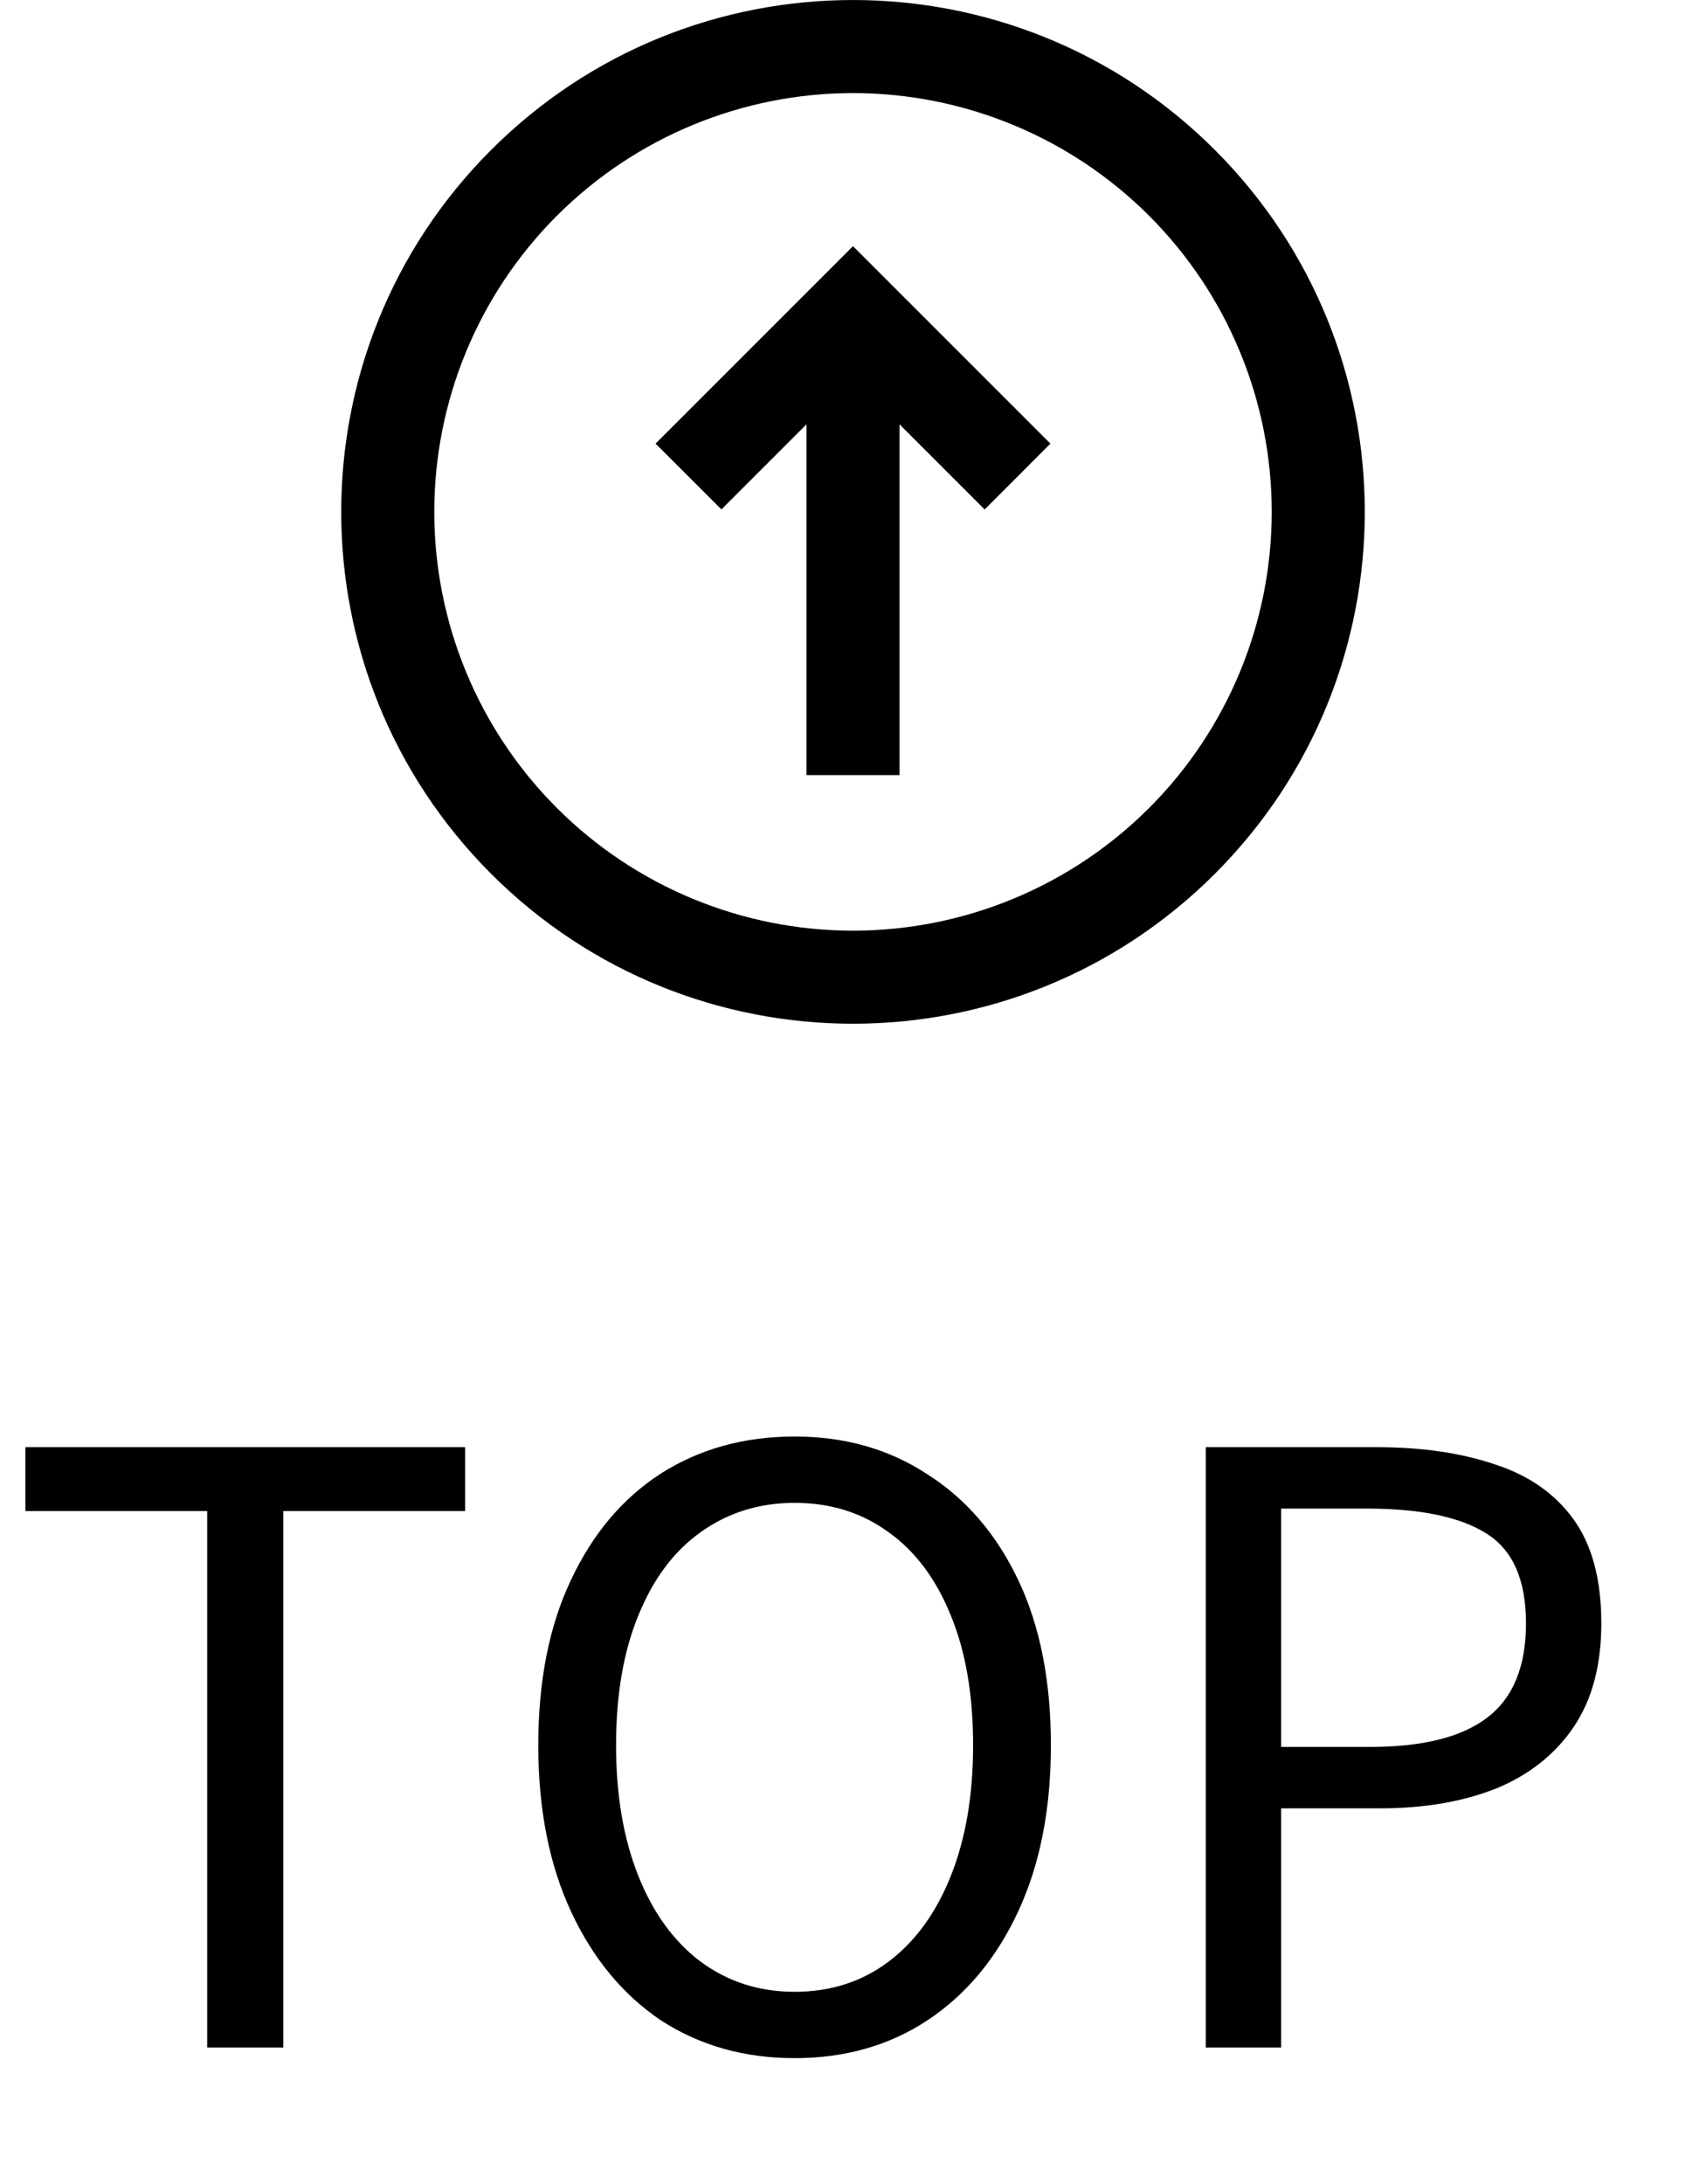 <svg width="25" height="32" viewBox="0 0 25 32" fill="none" xmlns="http://www.w3.org/2000/svg">
<path d="M14.429 7.465L15.393 6.5L12.5 3.607L9.607 6.5L10.572 7.464L11.818 6.218V11.357H13.182V6.218L14.429 7.465Z" fill="black"/>
<path fill-rule="evenodd" clip-rule="evenodd" d="M17.803 2.197C14.874 -0.732 10.126 -0.732 7.197 2.197C4.268 5.126 4.268 9.874 7.197 12.803C10.126 15.732 14.874 15.732 17.803 12.803C20.732 9.874 20.732 5.126 17.803 2.197ZM16.839 3.161C15.688 2.01 14.127 1.364 12.5 1.364C10.873 1.364 9.312 2.01 8.161 3.161C7.01 4.312 6.364 5.873 6.364 7.5C6.364 9.127 7.01 10.688 8.161 11.839C9.312 12.99 10.873 13.636 12.5 13.636C14.127 13.636 15.688 12.99 16.839 11.839C17.99 10.688 18.636 9.127 18.636 7.5C18.636 5.873 17.99 4.312 16.839 3.161Z" fill="black"/>
<path d="M3.036 30V22.14H0.372V21.204H6.816V22.14H4.152V30H3.036ZM11.644 30.156C10.908 30.156 10.256 29.972 9.688 29.604C9.128 29.228 8.688 28.696 8.368 28.008C8.048 27.32 7.888 26.508 7.888 25.572C7.888 24.628 8.048 23.82 8.368 23.148C8.688 22.468 9.128 21.948 9.688 21.588C10.256 21.228 10.908 21.048 11.644 21.048C12.38 21.048 13.028 21.232 13.588 21.6C14.156 21.96 14.6 22.476 14.92 23.148C15.24 23.82 15.4 24.628 15.4 25.572C15.4 26.508 15.24 27.32 14.92 28.008C14.6 28.696 14.156 29.228 13.588 29.604C13.028 29.972 12.38 30.156 11.644 30.156ZM11.644 29.184C12.172 29.184 12.632 29.036 13.024 28.74C13.416 28.444 13.72 28.024 13.936 27.48C14.152 26.936 14.26 26.3 14.26 25.572C14.26 24.836 14.152 24.204 13.936 23.676C13.72 23.14 13.416 22.732 13.024 22.452C12.632 22.164 12.172 22.02 11.644 22.02C11.124 22.02 10.664 22.164 10.264 22.452C9.872 22.732 9.568 23.14 9.352 23.676C9.136 24.204 9.028 24.836 9.028 25.572C9.028 26.3 9.136 26.936 9.352 27.48C9.568 28.024 9.872 28.444 10.264 28.74C10.664 29.036 11.124 29.184 11.644 29.184ZM17.67 30V21.204H20.178C20.834 21.204 21.41 21.288 21.906 21.456C22.402 21.616 22.786 21.884 23.058 22.26C23.33 22.636 23.466 23.144 23.466 23.784C23.466 24.4 23.33 24.908 23.058 25.308C22.786 25.708 22.406 26.008 21.918 26.208C21.43 26.4 20.866 26.496 20.226 26.496H18.774V30H17.67ZM18.774 25.596H20.082C20.85 25.596 21.422 25.452 21.798 25.164C22.174 24.876 22.362 24.416 22.362 23.784C22.362 23.144 22.166 22.704 21.774 22.464C21.39 22.224 20.81 22.104 20.034 22.104H18.774V25.596Z" fill="black"/>
</svg>
